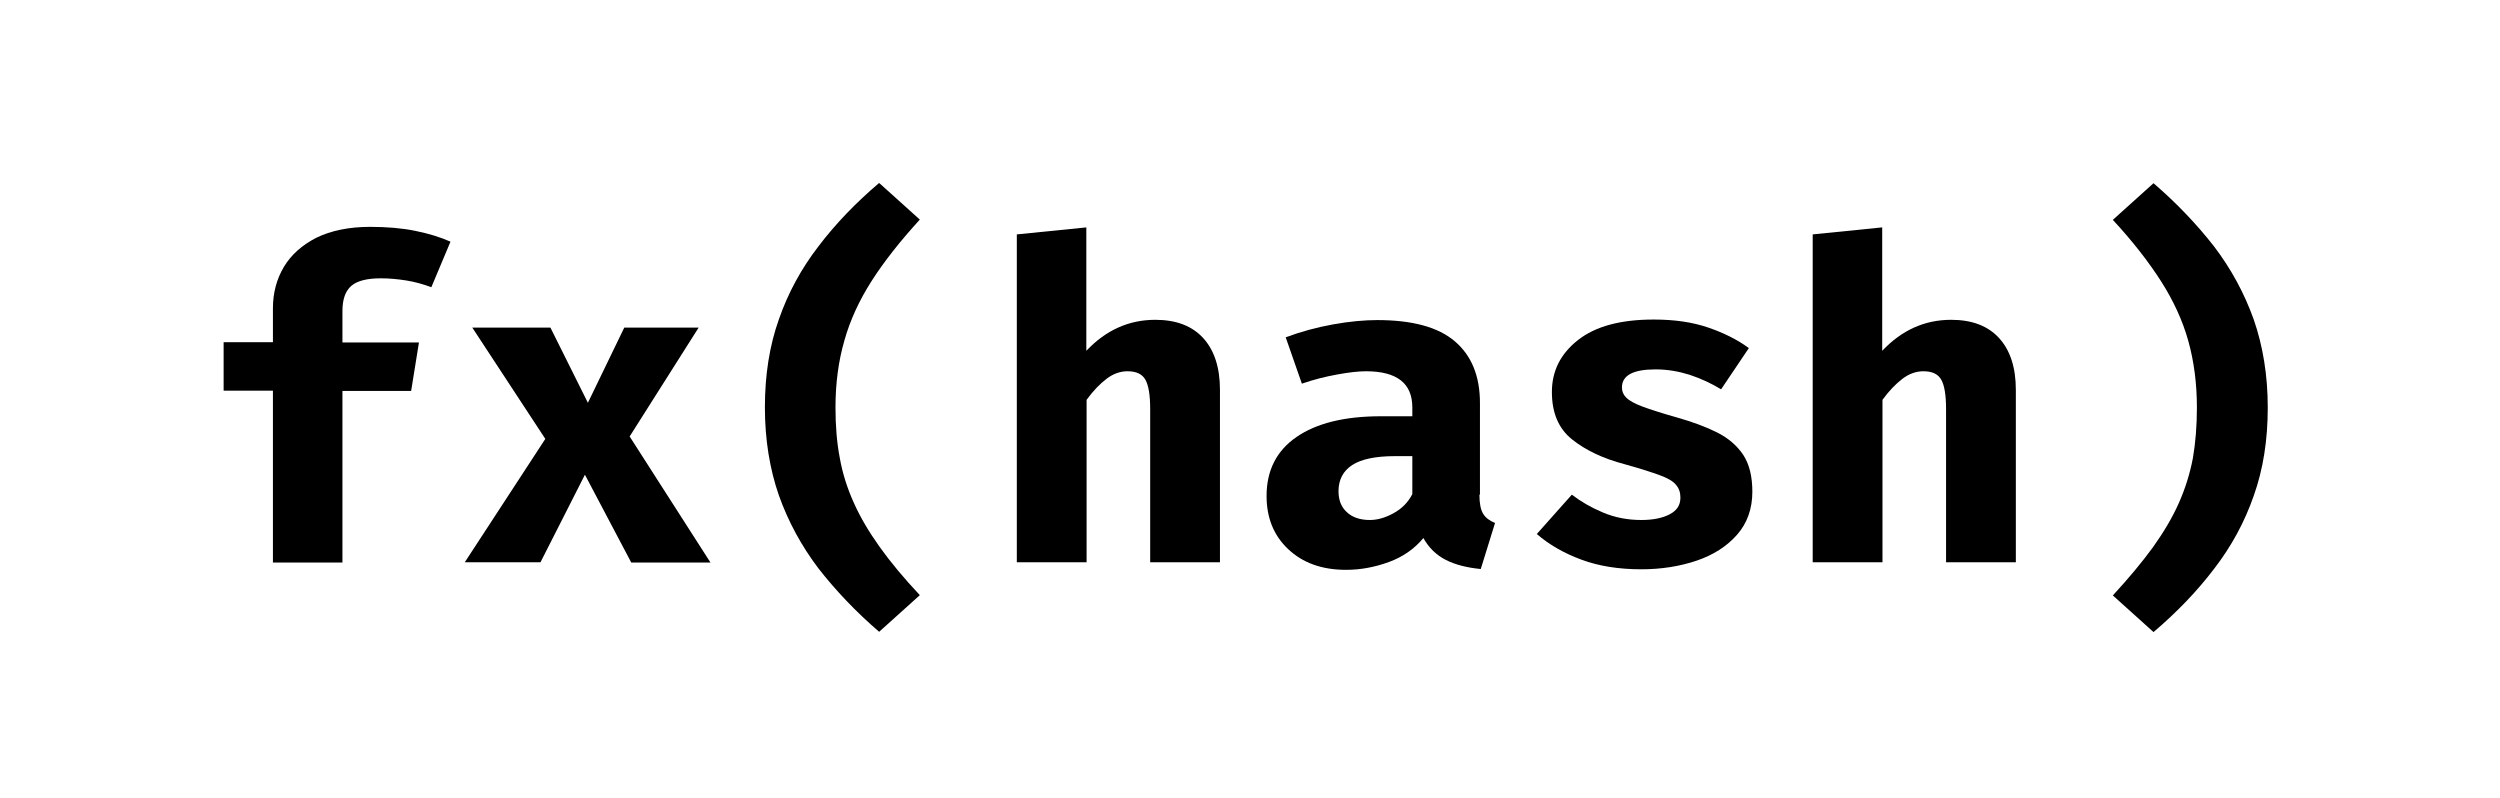 <svg width="1000" height="319" viewBox="0 0 1000 319" fill="none" xmlns="http://www.w3.org/2000/svg">
<g clip-path="url(#clip0_855_6716)">
<path d="M148.076 90.743C154.866 90.743 161.009 91.281 166.182 92.359C171.462 93.437 176.097 94.838 180.192 96.67L172.54 114.883C169.307 113.698 165.966 112.728 162.517 112.189C159.069 111.65 155.728 111.327 152.387 111.327C146.891 111.327 142.903 112.297 140.532 114.344C138.161 116.392 136.976 119.733 136.976 124.367V136.976H167.583L164.457 156.375H136.976V225.024H109.171V156.267H89.449V136.868H109.171V123.289C109.171 117.146 110.68 111.542 113.59 106.693C116.5 101.843 120.918 97.963 126.63 95.053C132.45 92.251 139.562 90.743 148.076 90.743Z" fill="black"/>
<path d="M216.187 224.917H185.903L218.127 175.558L188.921 131.049H220.174L235.154 161.117L249.703 131.049H279.448L251.859 174.588L284.19 225.024H252.505L233.969 189.891L216.187 224.917Z" fill="black"/>
<path d="M334.196 163.056C334.196 170.385 334.735 177.067 335.92 183.209C336.998 189.352 338.938 195.387 341.524 201.099C344.111 206.919 347.559 212.739 351.87 218.774C356.181 224.809 361.462 231.167 367.928 238.065L351.655 252.721C342.386 244.746 334.304 236.232 327.406 227.395C320.617 218.45 315.336 208.751 311.564 198.19C307.9 187.628 305.96 175.881 305.96 162.949C305.96 150.016 307.792 138.269 311.564 127.708C315.228 117.146 320.509 107.447 327.406 98.502C334.196 89.557 342.279 81.151 351.655 73.176L367.928 87.833C360.061 96.454 353.594 104.645 348.637 112.404C343.68 120.164 340.015 128.139 337.752 136.222C335.381 144.412 334.196 153.357 334.196 163.056Z" fill="black"/>
<path d="M434.53 90.958V140.317C442.398 132.019 451.558 127.923 462.12 127.923C470.526 127.923 476.884 130.402 481.303 135.252C485.721 140.101 487.984 146.999 487.984 155.944V224.917H460.072V163.703C460.072 157.991 459.425 154.111 458.132 151.848C456.839 149.585 454.468 148.507 451.019 148.507C448.109 148.507 445.307 149.477 442.613 151.525C439.919 153.573 437.225 156.375 434.638 159.931V224.917H406.726V93.76L434.53 90.958Z" fill="black"/>
<path d="M591.766 197.866C591.766 201.423 592.305 204.009 593.275 205.518C594.245 207.134 595.862 208.32 598.017 209.182L592.305 227.611C586.809 227.072 582.067 225.886 578.295 223.947C574.523 222.007 571.506 219.097 569.35 215.217C565.794 219.528 561.16 222.761 555.556 224.809C549.952 226.856 544.24 227.934 538.42 227.934C528.721 227.934 521.069 225.132 515.25 219.636C509.43 214.14 506.628 207.027 506.628 198.405C506.628 188.167 510.615 180.3 518.59 174.803C526.565 169.307 537.774 166.505 552.323 166.505H564.932V162.949C564.932 153.357 558.789 148.507 546.395 148.507C543.378 148.507 539.498 148.939 534.864 149.801C530.122 150.663 525.38 151.848 520.746 153.465L514.28 134.928C520.315 132.665 526.673 130.941 533.247 129.755C539.821 128.57 545.749 128.031 550.922 128.031C564.932 128.031 575.278 130.833 581.959 136.545C588.641 142.257 591.982 150.447 591.982 161.224V197.866H591.766ZM547.904 207.997C550.921 207.997 554.047 207.134 557.388 205.302C560.729 203.47 563.207 200.992 564.932 197.651V182.455H558.034C550.275 182.455 544.563 183.641 540.899 186.011C537.235 188.382 535.403 191.939 535.403 196.465C535.403 200.022 536.48 202.824 538.743 204.871C540.899 206.919 544.024 207.997 547.904 207.997Z" fill="black"/>
<path d="M656.538 207.997C661.172 207.997 664.944 207.242 667.853 205.733C670.763 204.225 672.164 202.069 672.164 199.052C672.164 197.004 671.625 195.388 670.44 193.986C669.362 192.585 667.207 191.292 663.974 190.107C660.741 188.921 656.106 187.413 649.856 185.688C641.234 183.425 634.229 180.084 628.841 175.773C623.452 171.463 620.758 165.212 620.758 156.806C620.758 148.4 624.206 141.502 631.212 136.006C638.217 130.51 648.239 127.816 661.495 127.816C669.901 127.816 677.122 128.893 683.372 131.049C689.623 133.204 695.011 135.898 699.538 139.239L688.438 155.728C684.558 153.357 680.355 151.417 675.828 149.908C671.302 148.507 666.883 147.753 662.249 147.753C653.304 147.753 648.778 150.124 648.778 154.974C648.778 156.59 649.317 157.883 650.502 159.069C651.688 160.254 653.843 161.44 656.969 162.625C660.202 163.811 664.836 165.32 670.979 167.044C677.014 168.768 682.295 170.708 686.821 172.971C691.347 175.234 694.796 178.252 697.275 181.916C699.753 185.688 700.939 190.646 700.939 196.681C700.939 203.47 698.891 209.29 694.796 213.924C690.701 218.558 685.312 222.007 678.63 224.27C671.949 226.533 664.513 227.719 656.538 227.719C647.485 227.719 639.402 226.425 632.505 223.839C625.5 221.252 619.572 217.804 614.723 213.601L628.733 197.866C632.397 200.668 636.492 203.039 641.126 204.979C645.976 207.027 651.041 207.997 656.538 207.997Z" fill="black"/>
<path d="M752.883 90.958V140.317C760.75 132.019 769.911 127.923 780.472 127.923C788.878 127.923 795.237 130.402 799.655 135.252C804.074 140.101 806.337 146.999 806.337 155.944V224.917H778.424V163.703C778.424 157.991 777.778 154.111 776.485 151.848C775.191 149.585 772.82 148.507 769.372 148.507C766.462 148.507 763.66 149.477 760.966 151.525C758.271 153.573 755.577 156.375 752.991 159.931V224.917H725.078V93.76L752.883 90.958Z" fill="black"/>
<path d="M878.759 163.056C878.759 153.357 877.574 144.412 875.31 136.329C873.047 128.247 869.383 120.272 864.426 112.512C859.468 104.753 853.11 96.562 845.135 87.941L861.408 73.284C870.676 81.259 878.759 89.773 885.656 98.61C892.446 107.555 897.727 117.254 901.499 127.816C905.163 138.377 907.103 150.124 907.103 163.056C907.103 175.989 905.271 187.736 901.499 198.297C897.834 208.859 892.554 218.558 885.656 227.503C878.867 236.448 870.784 244.854 861.408 252.829L845.135 238.172C851.493 231.275 856.882 224.809 861.192 218.881C865.503 212.846 868.952 207.027 871.538 201.207C874.125 195.387 875.957 189.46 877.143 183.317C878.22 177.067 878.759 170.385 878.759 163.056Z" fill="black"/>
</g>
<defs>
<clipPath id="clip0_855_6716">
<rect width="817.545" height="179.545" fill="white" transform="translate(89.449 73.284)"/>
</clipPath>
</defs>
</svg>
